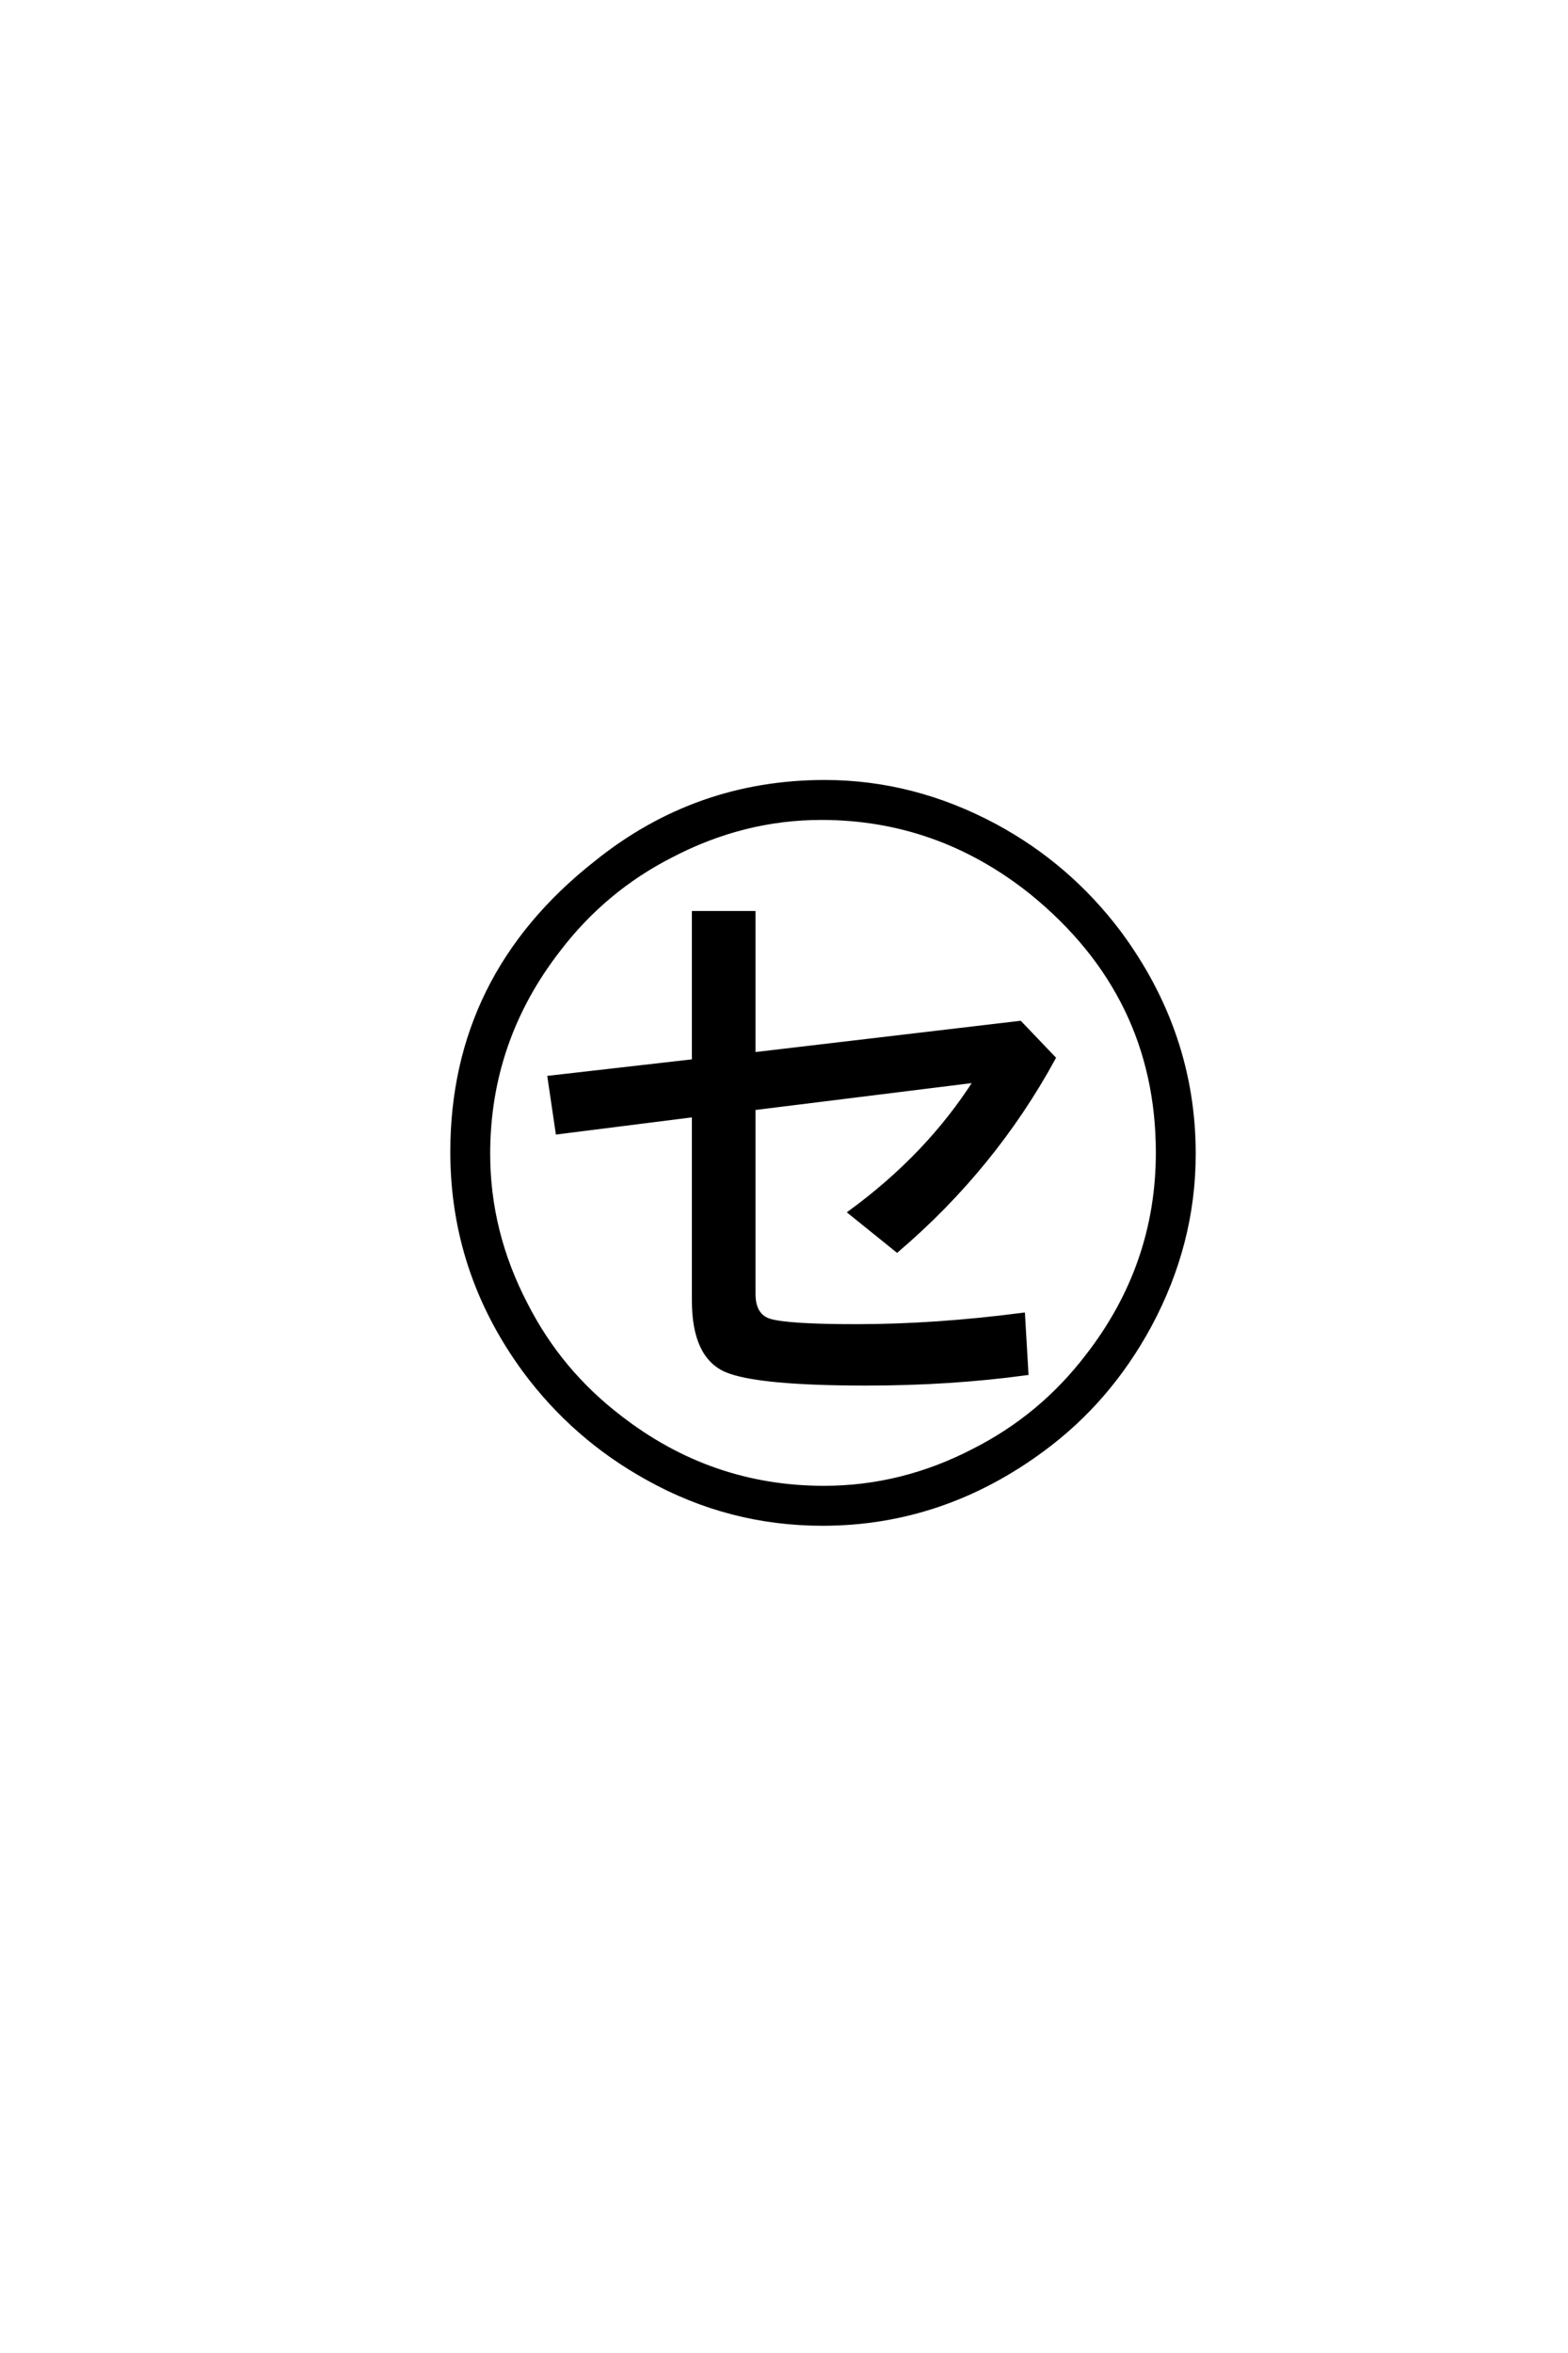 <?xml version='1.0' encoding='UTF-8'?>
<!DOCTYPE svg PUBLIC "-//W3C//DTD SVG 1.0//EN"
"http://www.w3.org/TR/2001/REC-SVG-20010904/DTD/svg10.dtd">

<svg xmlns='http://www.w3.org/2000/svg' version='1.0' width='40.0' height='60.0'>

 <g transform='scale(0.1 -0.1) translate(110.0 -370.0)'>
  <path d='M82.234 87.406
L82.234 40.047
Q82.234 34.469 86.422 33.203
Q91.219 31.844 108.406 31.844
Q128.609 31.844 150.984 34.766
L151.859 19.828
Q132.422 17.188 111.031 17.188
Q83.203 17.188 75.203 20.609
Q67 24.219 67 38.375
L67 85.641
L32.234 81.25
L30.172 95.219
L67 99.422
L67 137.203
L82.234 137.203
L82.234 101.172
L150.203 109.188
L158.797 100.203
Q143.562 72.266 118.844 51.172
L106.844 60.844
Q126.766 75.391 138.875 94.438
L82.234 87.406
L82.234 87.406
M100.391 170.609
Q123.047 170.609 143.953 159.375
Q162.594 149.312 175.484 132.234
Q194.531 106.547 194.531 75.781
Q194.531 52.938 183.297 32.031
Q172.953 12.891 156.156 0.484
Q130.469 -18.562 99.812 -18.562
Q75.984 -18.562 55.172 -6.938
Q36.422 3.422 23.734 20.609
Q5.375 45.703 5.375 76.266
Q5.375 121.188 42 150
Q67.578 170.609 100.391 170.609
Q67.578 170.609 100.391 170.609
M99.516 161.422
Q79.688 161.422 61.328 151.859
Q44.234 143.172 32.516 127.828
Q14.547 104.688 14.547 75.781
Q14.547 55.766 24.125 37.406
Q32.812 20.312 48.141 8.594
Q71.297 -9.375 100.203 -9.375
Q120.219 -9.375 138.578 0.203
Q155.672 8.891 167.391 24.219
Q185.359 47.359 185.359 76.078
Q185.359 116.219 153.125 142.391
Q129.297 161.422 99.516 161.422
' style='fill: #000000; stroke: #000000'/>
 </g>
</svg>
